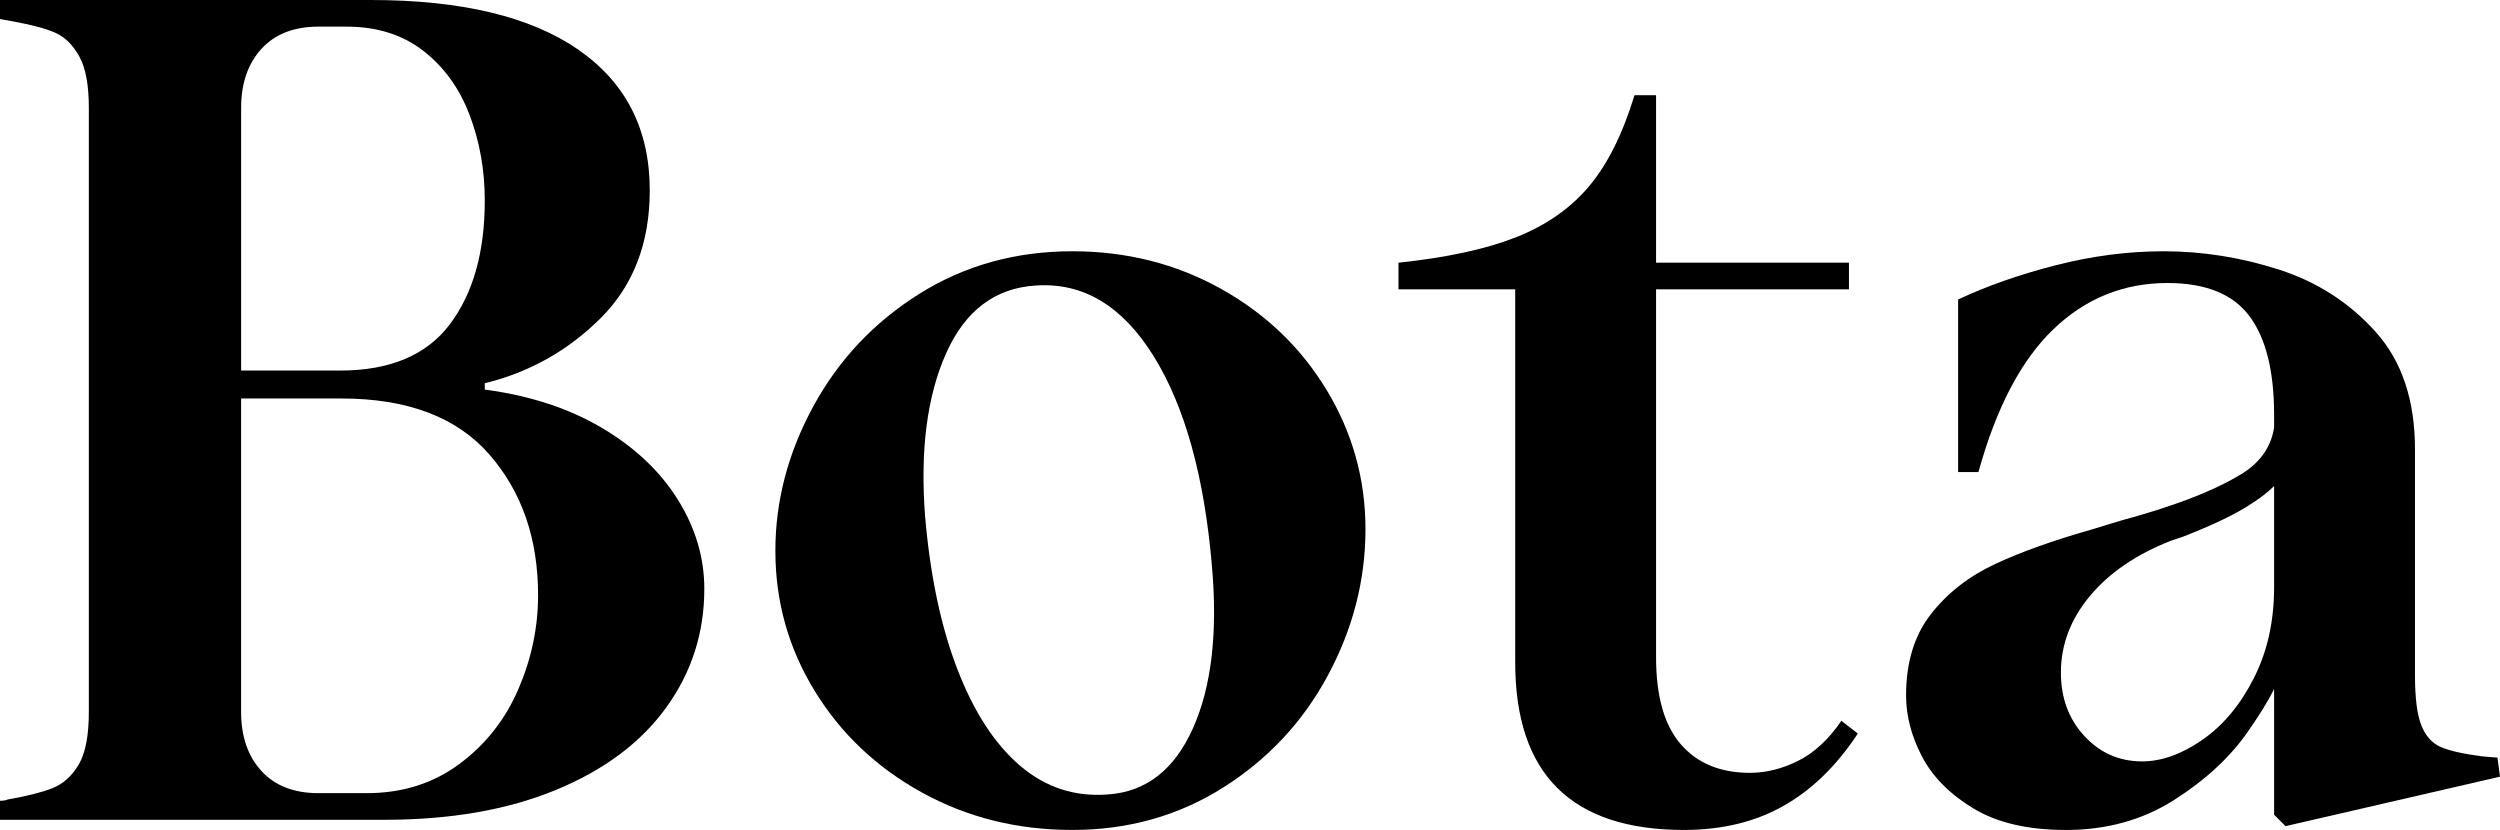 <?xml version="1.0" encoding="utf-8"?>
<!-- Generator: Adobe Illustrator 28.0.0, SVG Export Plug-In . SVG Version: 6.00 Build 0)  -->
<svg version="1.1" id="Layer_1" xmlns="http://www.w3.org/2000/svg" xmlns:xlink="http://www.w3.org/1999/xlink" x="0px" y="0px"
	 viewBox="0 0 1510.33 501.4" style="enable-background:new 0 0 1510.33 501.4;" xml:space="preserve">
<style type="text/css">
	.st0{fill:#FFED00;}
	.st1{fill:#231F20;}
	.st2{fill:#626366;}
	.st3{clip-path:url(#SVGID_00000039104950876395550960000012746551122974482592_);}
	.st4{fill:none;stroke:#000000;stroke-width:3;stroke-miterlimit:10;}
	.st5{fill:none;stroke:#FFED00;stroke-width:3;stroke-miterlimit:10;}
</style>
<g>
	<path d="M0,495.27v-11.5c2.04,0,3.57-0.25,4.6-0.77c11.75-2.04,20.82-4.34,27.22-6.9c6.38-2.55,11.62-7.28,15.72-14.18
		c4.08-6.9,6.13-17.5,6.13-31.82V65.17c0-13.8-1.92-24.15-5.75-31.05c-3.83-6.9-8.57-11.62-14.18-14.18
		c-5.63-2.55-14.06-4.85-25.3-6.9L0,11.5V0h223.87c54.68,0,96.47,9.97,125.35,29.9c28.87,19.93,43.32,48.3,43.32,85.1
		c0,31.7-9.85,57.38-29.52,77.05c-19.68,19.68-43.07,32.85-70.15,39.48v3.83c27.08,3.58,50.6,11.25,70.53,23
		c19.93,11.76,35.27,26.2,46,43.32c10.73,17.13,16.1,35.15,16.1,54.05c0,26.58-7.67,50.48-23,71.68
		c-15.33,21.21-37.57,37.83-66.7,49.83c-29.13,12.01-63.63,18.02-103.5,18.02H0z M292.87,121.13c0-18.4-3.07-35.65-9.2-51.75
		c-6.13-16.1-15.46-29-27.98-38.72c-12.53-9.7-27.98-14.57-46.38-14.57h-16.87c-14.83,0-26.33,4.48-34.5,13.42
		c-8.18,8.95-12.27,20.83-12.27,35.65v158.7h59.8c30.15,0,52.25-9.32,66.32-27.98C285.83,177.23,292.87,152.32,292.87,121.13z
		 M325.07,359.57c0-34.24-9.85-62.6-29.52-85.1c-19.68-22.49-49.45-33.73-89.32-33.73h-60.57V430.1c0,14.83,4.08,26.71,12.27,35.65
		c8.17,8.95,19.67,13.42,34.5,13.42h29.13c21.47,0,40.12-5.87,55.97-17.63c15.84-11.75,27.72-26.83,35.65-45.23
		C321.1,397.9,325.07,379,325.07,359.57z"/>
	<path d="M556.98,478.78c-27.35-15.07-48.95-35.52-64.78-61.33c-15.85-25.8-23.77-54.05-23.77-84.72c0-30.15,7.67-59.29,23-87.4
		c15.33-28.1,36.67-50.72,64.02-67.85c27.34-17.12,58.13-25.68,92.38-25.68c32.7,0,62.6,7.55,89.7,22.62
		c27.08,15.08,48.42,35.53,64.02,61.33c15.58,25.82,23.38,53.8,23.38,83.95c0,30.67-7.55,60.06-22.62,88.17
		c-15.08,28.12-36.17,50.73-63.25,67.85c-27.1,17.13-57.5,25.68-91.23,25.68C614.6,501.4,584.32,493.87,556.98,478.78z
		 M720.66,440.07c11.24-25.04,15.07-57.75,11.5-98.13c-4.6-54.17-16.36-96.47-35.27-126.88c-18.92-30.4-42.68-44.59-71.3-42.55
		c-24.53,1.53-42.55,15.21-54.05,41.02c-11.5,25.82-15.72,58.65-12.65,98.52c3.07,35.78,9.58,66.58,19.55,92.38
		c9.97,25.81,22.62,45.23,37.95,58.27s32.97,18.78,52.9,17.25C692.3,478.4,709.41,465.12,720.66,440.07z"/>
	<path d="M1077.54,486.83c-17.13,9.7-37.18,14.57-60.18,14.57c-67.98,0-101.97-33.73-101.97-101.2V174.8h-70.53v-16.1
		c29.13-3.07,52.77-8.17,70.92-15.33c18.14-7.15,32.83-17.37,44.08-30.67c11.24-13.29,20.44-31.69,27.6-55.2h13.03v101.2h116.53
		v16.1h-116.53v222.33c0,23.52,4.98,41.02,14.95,52.52s23.89,17.25,41.78,17.25c9.7,0,19.42-2.42,29.13-7.28
		c9.7-4.85,18.4-12.9,26.07-24.15l9.97,7.67C1109.61,462.56,1094.66,477.13,1077.54,486.83z"/>
	<path d="M1373.86,492.2v-75.9c-3.58,7.16-8.95,15.85-16.1,26.07c-10.73,15.33-25.56,29.01-44.47,41.02
		c-18.92,12-40.63,18.02-65.17,18.02c-23,0-41.66-4.35-55.97-13.03c-14.32-8.68-24.67-19.17-31.05-31.43
		c-6.4-12.27-9.58-24.53-9.58-36.8c0-19.93,4.98-36.28,14.95-49.07c9.97-12.77,22.87-22.87,38.72-30.28
		c15.84-7.4,35.52-14.43,59.03-21.08l9.97-3.07l7.67-2.3c30.15-8.17,53.15-16.87,69-26.07c13.29-7.15,20.95-17.12,23-29.9v-7.67
		c0-26.57-4.98-46.5-14.95-59.8c-9.97-13.29-26.45-19.93-49.45-19.93c-26.58,0-49.58,9.33-69,27.98
		c-19.43,18.66-34.5,47.41-45.23,86.25h-12.27V180.93c17.37-8.17,37.05-15.07,59.03-20.7c21.97-5.62,43.7-8.43,65.17-8.43
		c23.5,0,46.77,3.71,69.77,11.12c23,7.42,42.42,19.93,58.27,37.57c15.84,17.63,23.77,41.28,23.77,70.92v136.47
		c0,13.8,1.27,23.9,3.83,30.28c2.55,6.4,6.38,10.73,11.5,13.03c5.1,2.3,13.54,4.22,25.3,5.75l9.2,0.77l1.53,11.5l-129.57,29.9
		L1373.86,492.2z M1373.86,293.63c-3.58,3.58-8.18,7.16-13.8,10.73c-9.2,6.13-23,12.78-41.4,19.93l-6.9,2.3
		c-20.96,8.18-37.32,19.3-49.07,33.35c-11.76,14.06-17.63,29.52-17.63,46.38c0,15.33,4.72,28.12,14.18,38.33
		c9.45,10.23,21.08,15.33,34.88,15.33c11.75,0,23.89-4.34,36.42-13.03c12.52-8.69,22.87-21.08,31.05-37.18
		c8.17-16.1,12.27-34.37,12.27-54.82V293.63z"/>
</g>
</svg>
